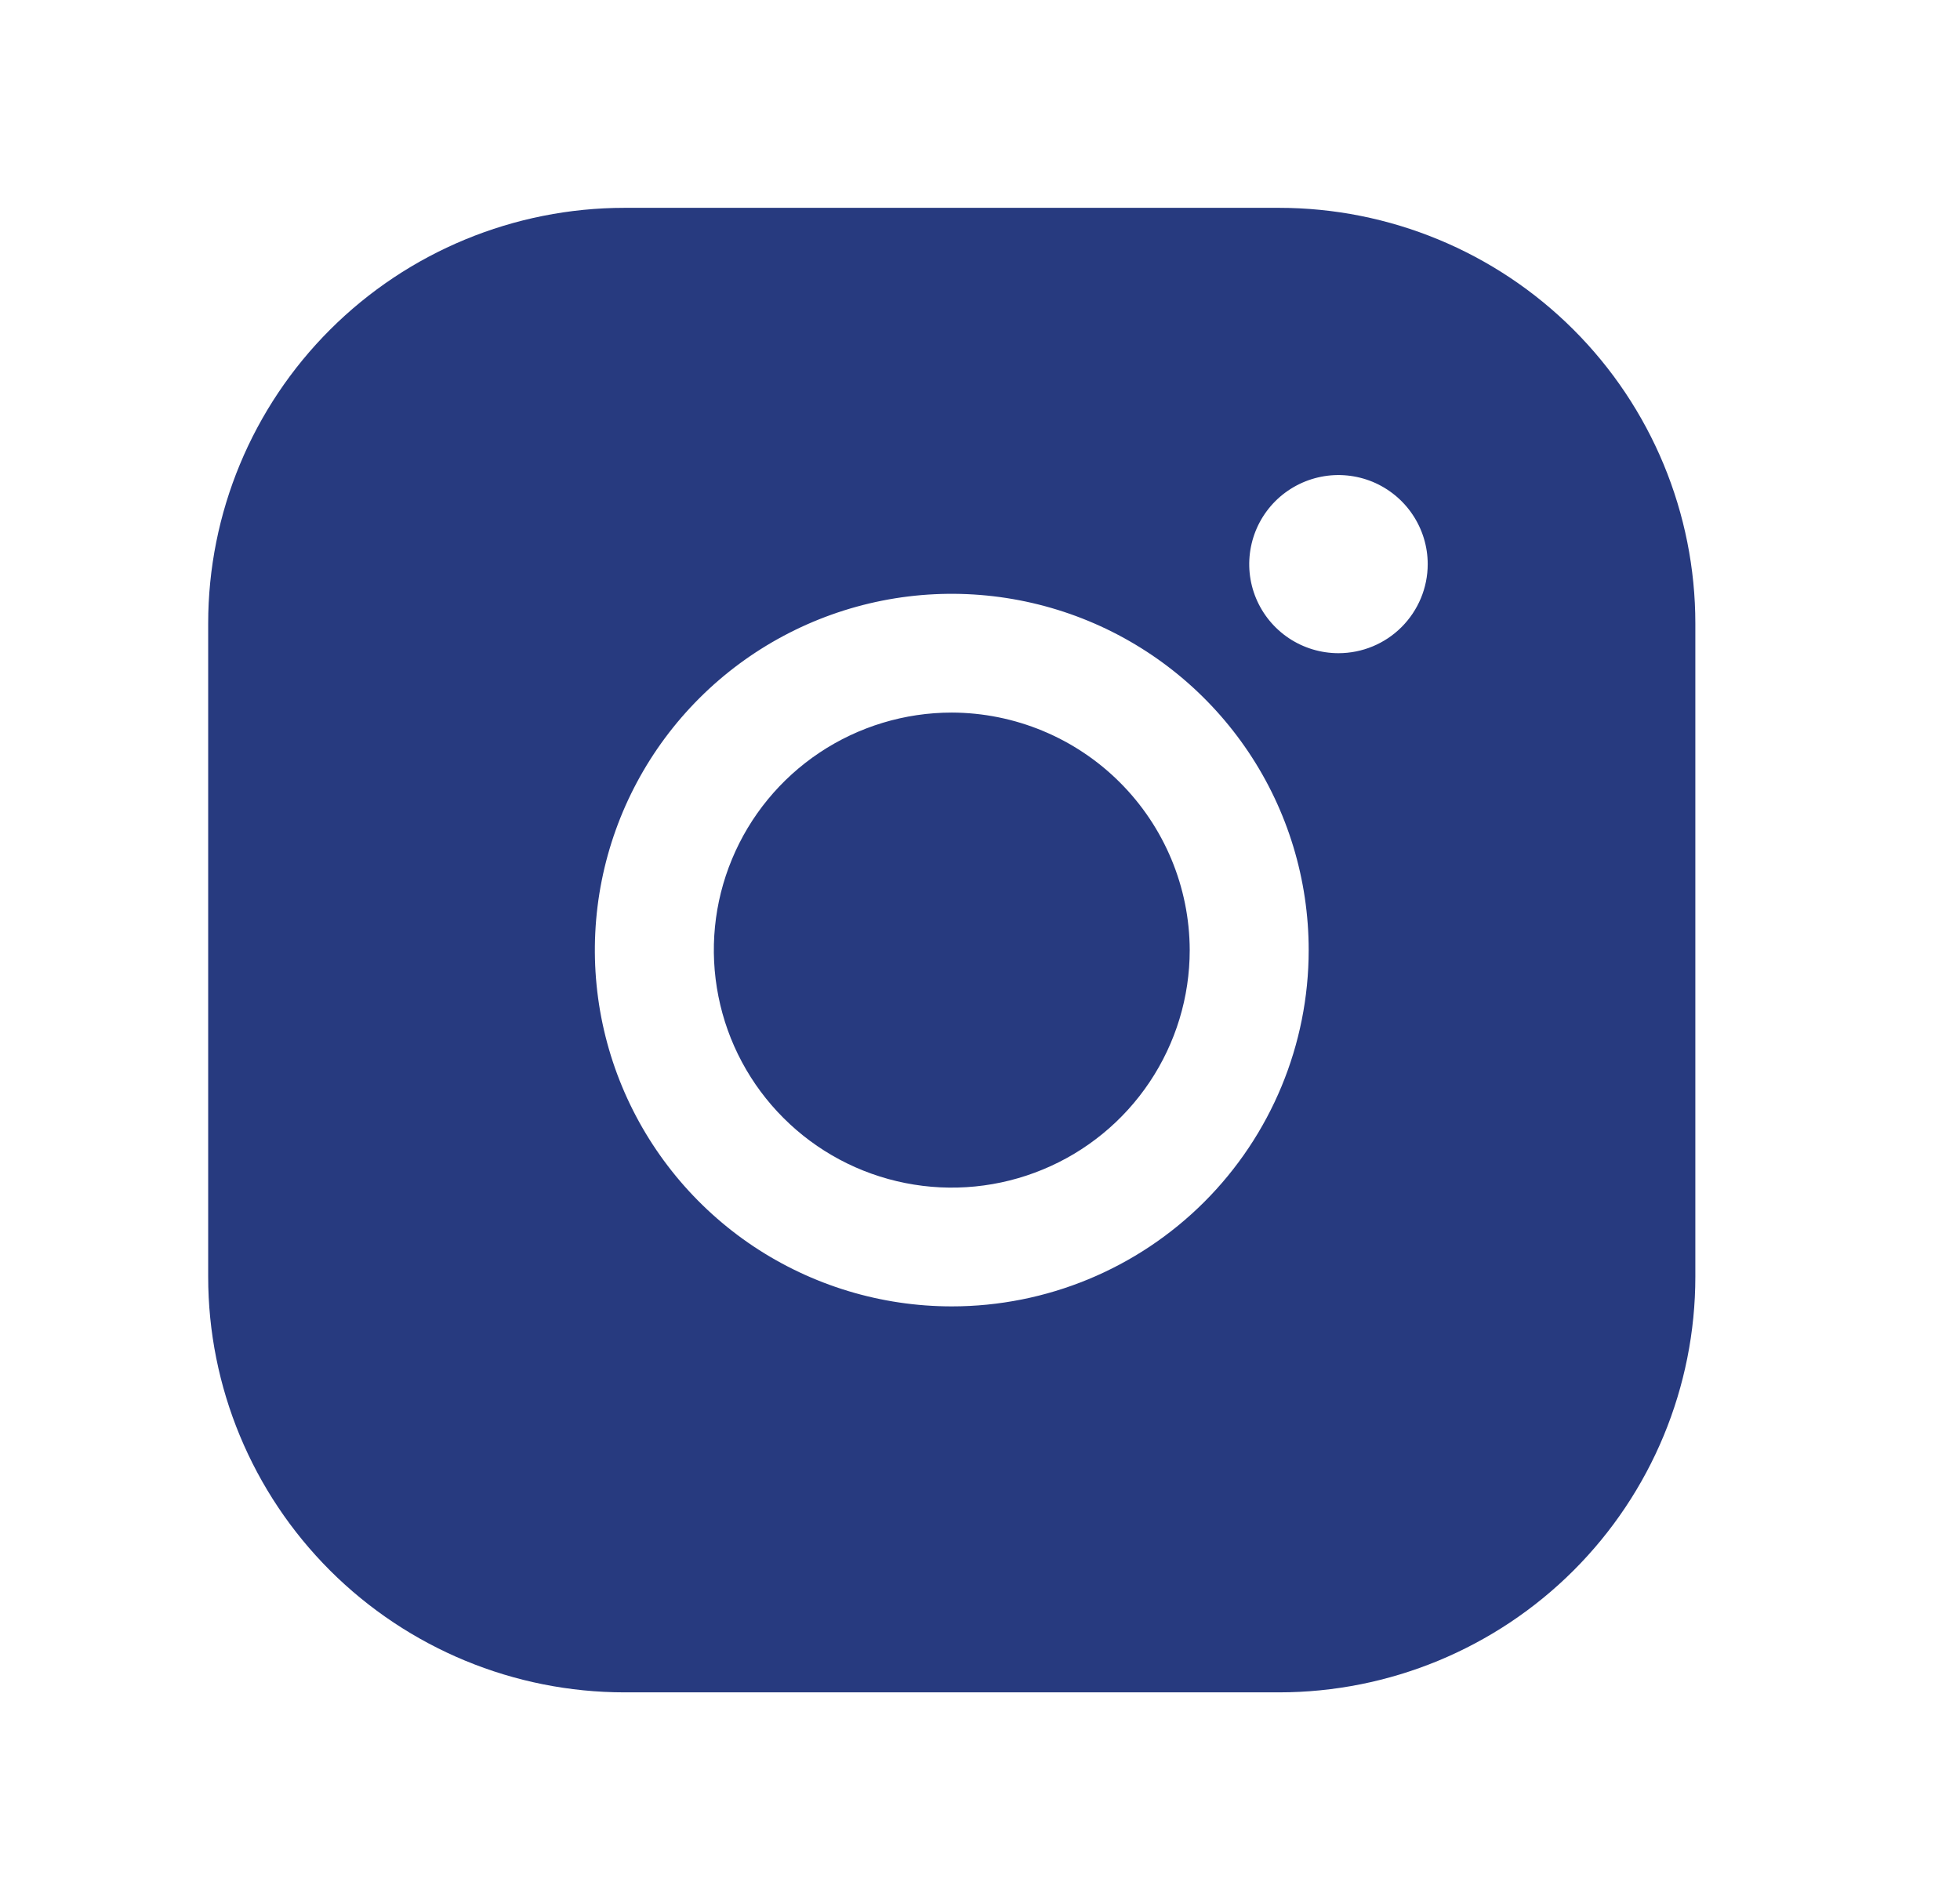 <svg width="33" height="32" viewBox="0 0 33 32" fill="none" xmlns="http://www.w3.org/2000/svg">
<path d="M20.031 16C20.031 16.791 19.796 17.564 19.356 18.222C18.916 18.88 18.29 19.393 17.558 19.695C16.826 19.998 16.02 20.078 15.243 19.923C14.466 19.769 13.752 19.388 13.192 18.828C12.632 18.269 12.25 17.556 12.096 16.78C11.941 16.004 12.02 15.2 12.324 14.469C12.627 13.738 13.14 13.114 13.799 12.674C14.458 12.235 15.233 12 16.025 12C17.086 12.003 18.104 12.426 18.854 13.175C19.605 13.925 20.028 14.94 20.031 16ZM28.544 10.5V21.5C28.544 23.357 27.806 25.137 26.491 26.45C25.176 27.762 23.393 28.5 21.534 28.5H10.516C8.657 28.5 6.874 27.762 5.559 26.45C4.244 25.137 3.505 23.357 3.505 21.5V10.5C3.505 8.643 4.244 6.863 5.559 5.55C6.874 4.237 8.657 3.5 10.516 3.5H21.534C23.393 3.5 25.176 4.237 26.491 5.55C27.806 6.863 28.544 8.643 28.544 10.5ZM22.034 16C22.034 14.813 21.682 13.653 21.022 12.667C20.361 11.68 19.423 10.911 18.325 10.457C17.227 10.003 16.018 9.884 14.853 10.115C13.687 10.347 12.616 10.918 11.776 11.757C10.935 12.597 10.363 13.666 10.131 14.829C9.899 15.993 10.018 17.2 10.473 18.296C10.928 19.392 11.698 20.329 12.686 20.989C13.675 21.648 14.836 22 16.025 22C17.619 22 19.147 21.368 20.274 20.243C21.401 19.117 22.034 17.591 22.034 16ZM24.038 9.5C24.038 9.203 23.949 8.913 23.784 8.667C23.619 8.42 23.384 8.228 23.11 8.114C22.835 8.001 22.533 7.971 22.242 8.029C21.951 8.087 21.683 8.23 21.473 8.439C21.263 8.649 21.12 8.916 21.062 9.207C21.004 9.498 21.033 9.8 21.147 10.074C21.261 10.348 21.453 10.582 21.7 10.747C21.948 10.912 22.238 11 22.535 11C22.934 11 23.316 10.842 23.597 10.561C23.879 10.279 24.038 9.898 24.038 9.5Z" fill="#273A7F"/>
</svg>
